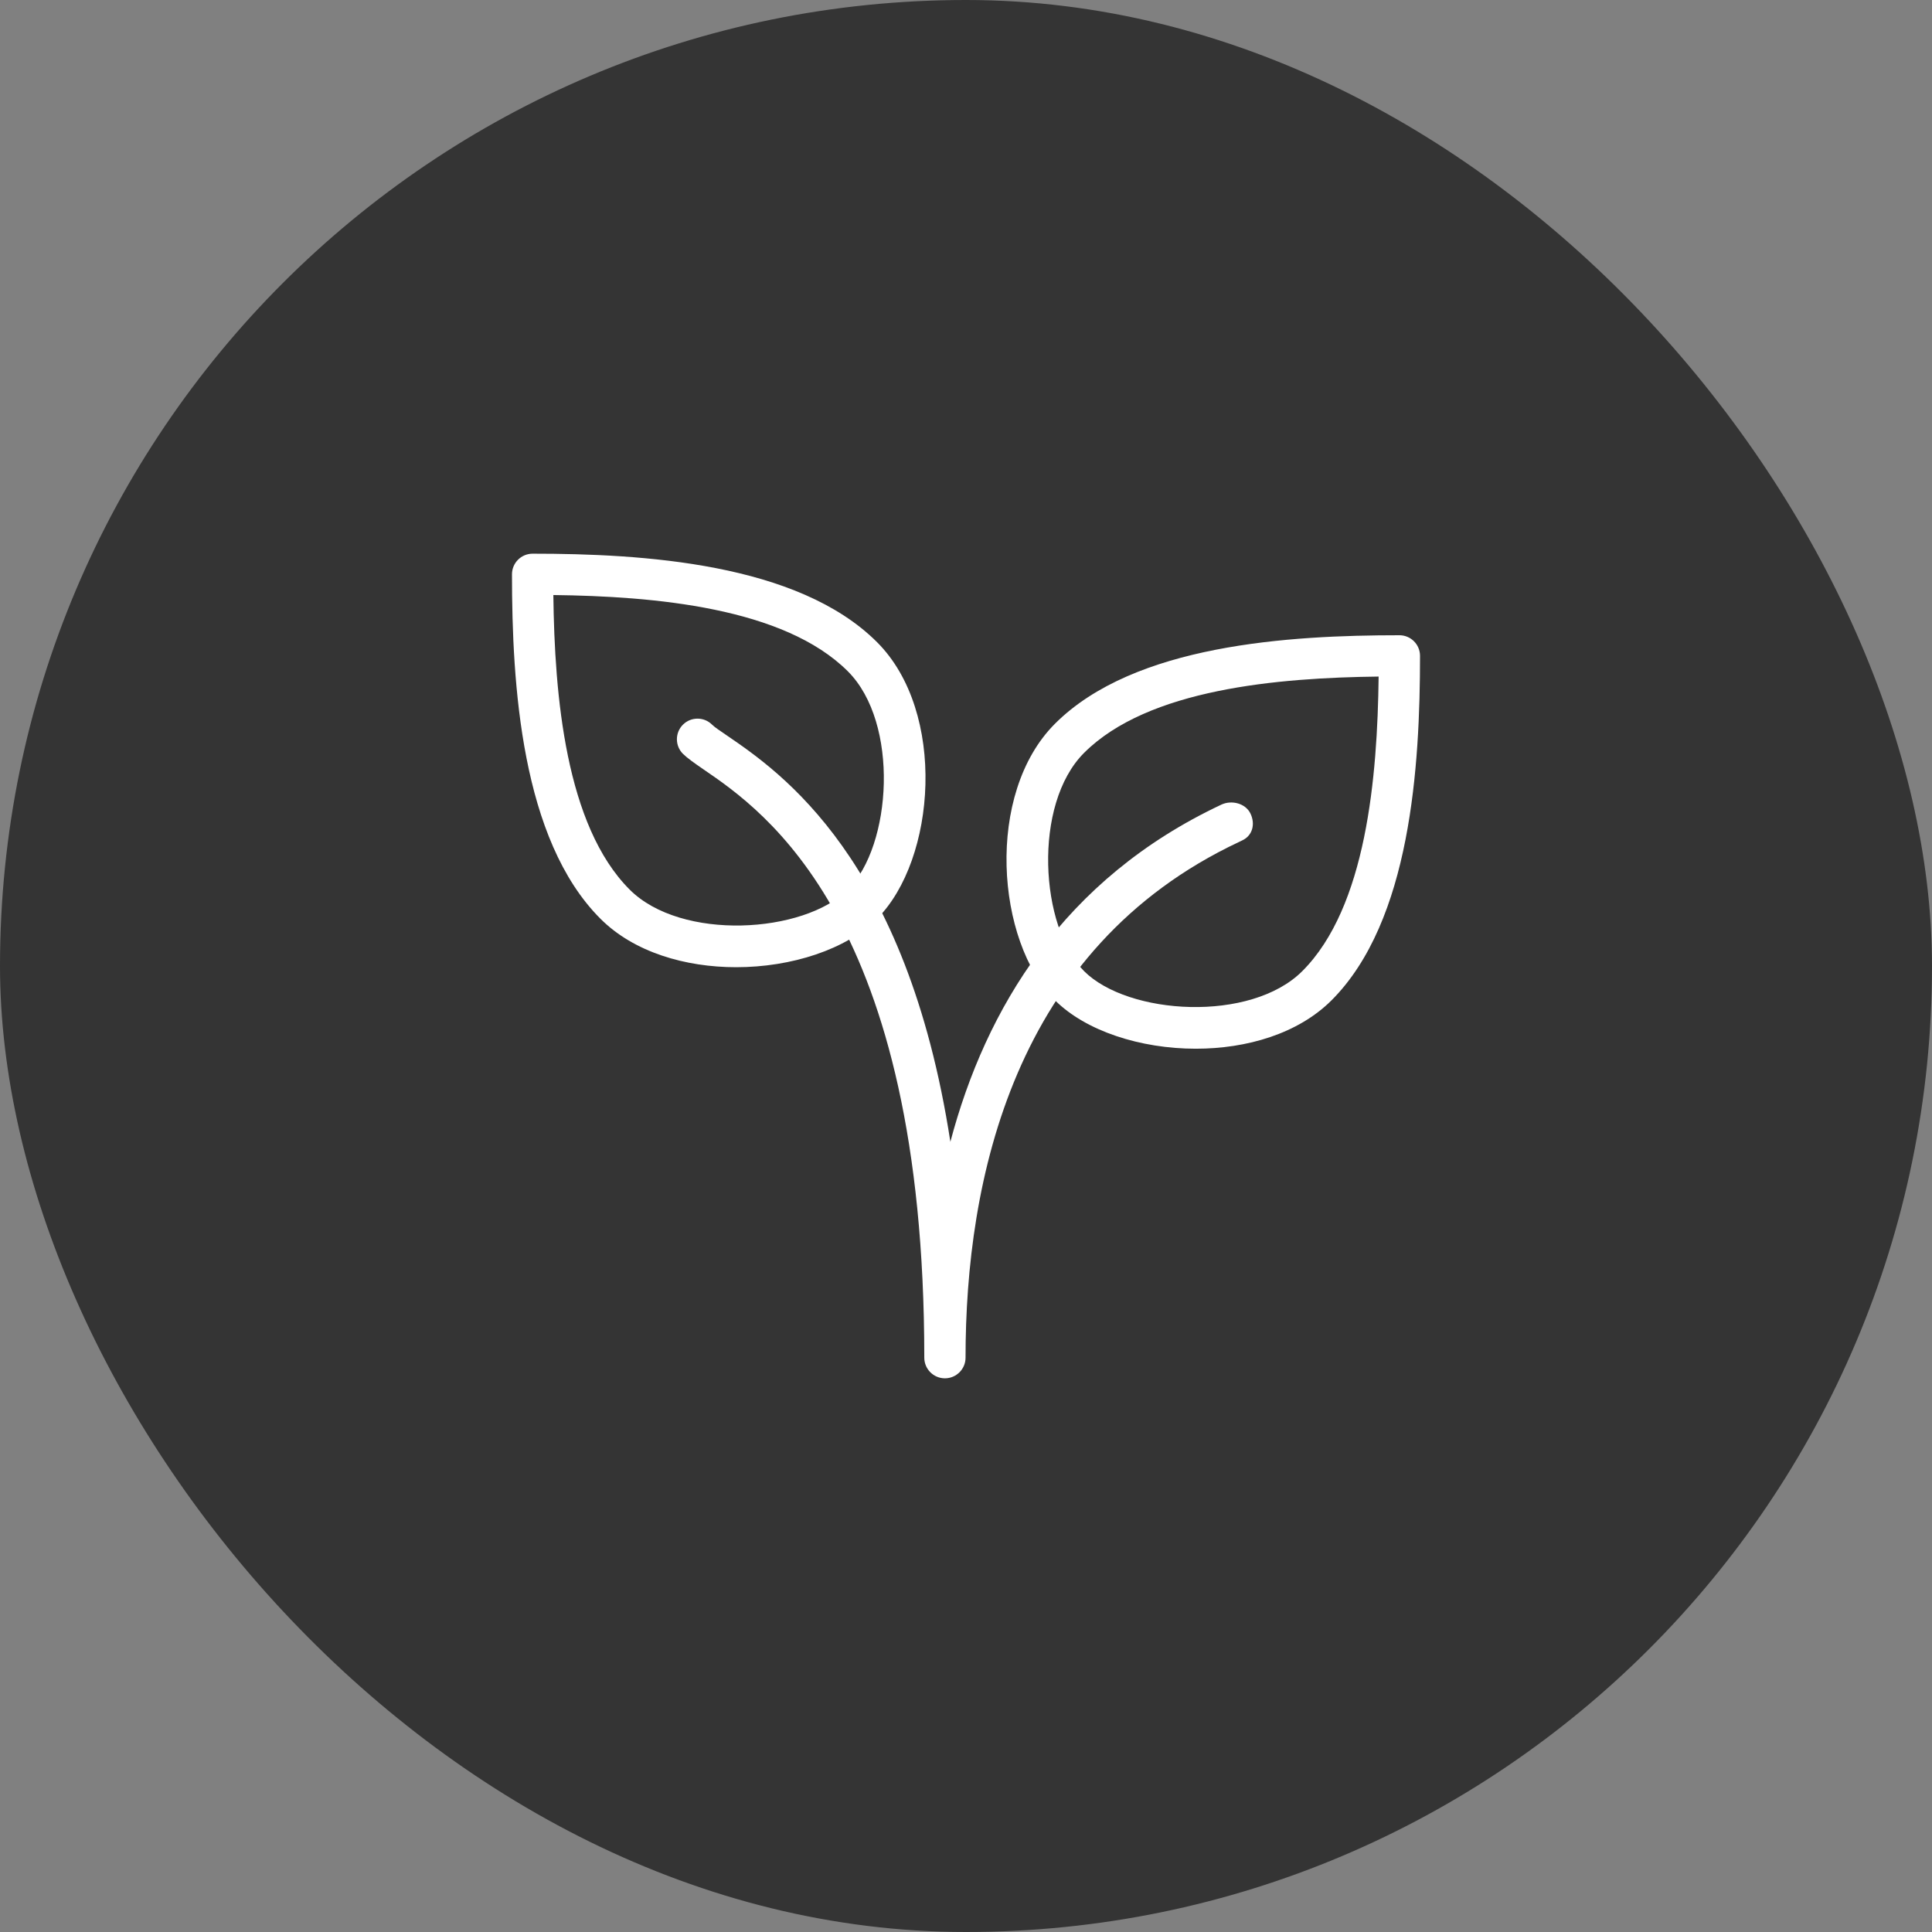 <svg width="80" height="80" viewBox="0 0 80 80" fill="none" xmlns="http://www.w3.org/2000/svg">
<rect x="0" y="0" width="80" height="80" fill="#808080" stroke="none"/>
<rect width="80" height="80" rx="40" fill="#343434"/>
<g clip-path="url(#clip0_4113_6732)">
<path d="M36.317 26.591C33.032 23.308 26.604 22.927 22.054 22.927C21.583 22.927 21.2 23.309 21.2 23.781C21.2 28.331 21.579 34.759 24.864 38.044C26.25 39.43 28.376 40.05 30.483 40.05C32.772 40.05 35.041 39.317 36.317 38.042C38.763 35.595 39.212 29.485 36.317 26.591ZM35.11 36.836C33.283 38.661 28.21 38.974 26.073 36.836C23.421 34.185 22.962 28.798 22.913 24.639C27.072 24.689 32.458 25.148 35.11 27.8C37.247 29.937 36.935 35.011 35.11 36.836ZM57.947 26.304C53.397 26.304 46.969 26.683 43.684 29.968C40.788 32.862 41.237 38.972 43.684 41.419C44.959 42.693 47.226 43.425 49.516 43.425C51.623 43.425 53.747 42.807 55.136 41.421C58.419 38.136 58.8 31.708 58.8 27.158C58.8 26.686 58.418 26.304 57.947 26.304ZM53.926 40.212C51.788 42.349 46.714 42.037 44.889 40.212C43.064 38.387 42.752 33.312 44.889 31.175C47.541 28.523 52.927 28.064 57.086 28.015C57.037 32.175 56.577 37.562 53.926 40.212Z" fill="white"/>
<path d="M51.782 33.693C51.58 33.264 51.003 33.118 50.578 33.316C44.031 36.394 40.814 41.762 39.353 47.28C37.544 35.547 32.315 31.97 30.097 30.453C29.821 30.263 29.606 30.125 29.486 30.007C29.153 29.674 28.612 29.674 28.279 30.007C27.946 30.34 27.946 30.881 28.279 31.214C28.448 31.381 28.74 31.591 29.134 31.861C31.634 33.57 38.273 38.113 38.273 56.219C38.273 56.69 38.656 57.073 39.127 57.073C39.598 57.073 39.981 56.69 39.981 56.221C39.981 48.905 41.946 39.261 51.306 34.863C51.306 34.861 51.444 34.796 51.444 34.796C51.869 34.594 51.983 34.12 51.782 33.693Z" fill="white"/>
</g>
<defs>
<clipPath id="clip0_4113_6732">
<rect width="37.6" height="37.6" fill="white" transform="translate(21.2 21.2)"/>
</clipPath>
</defs>
</svg>
